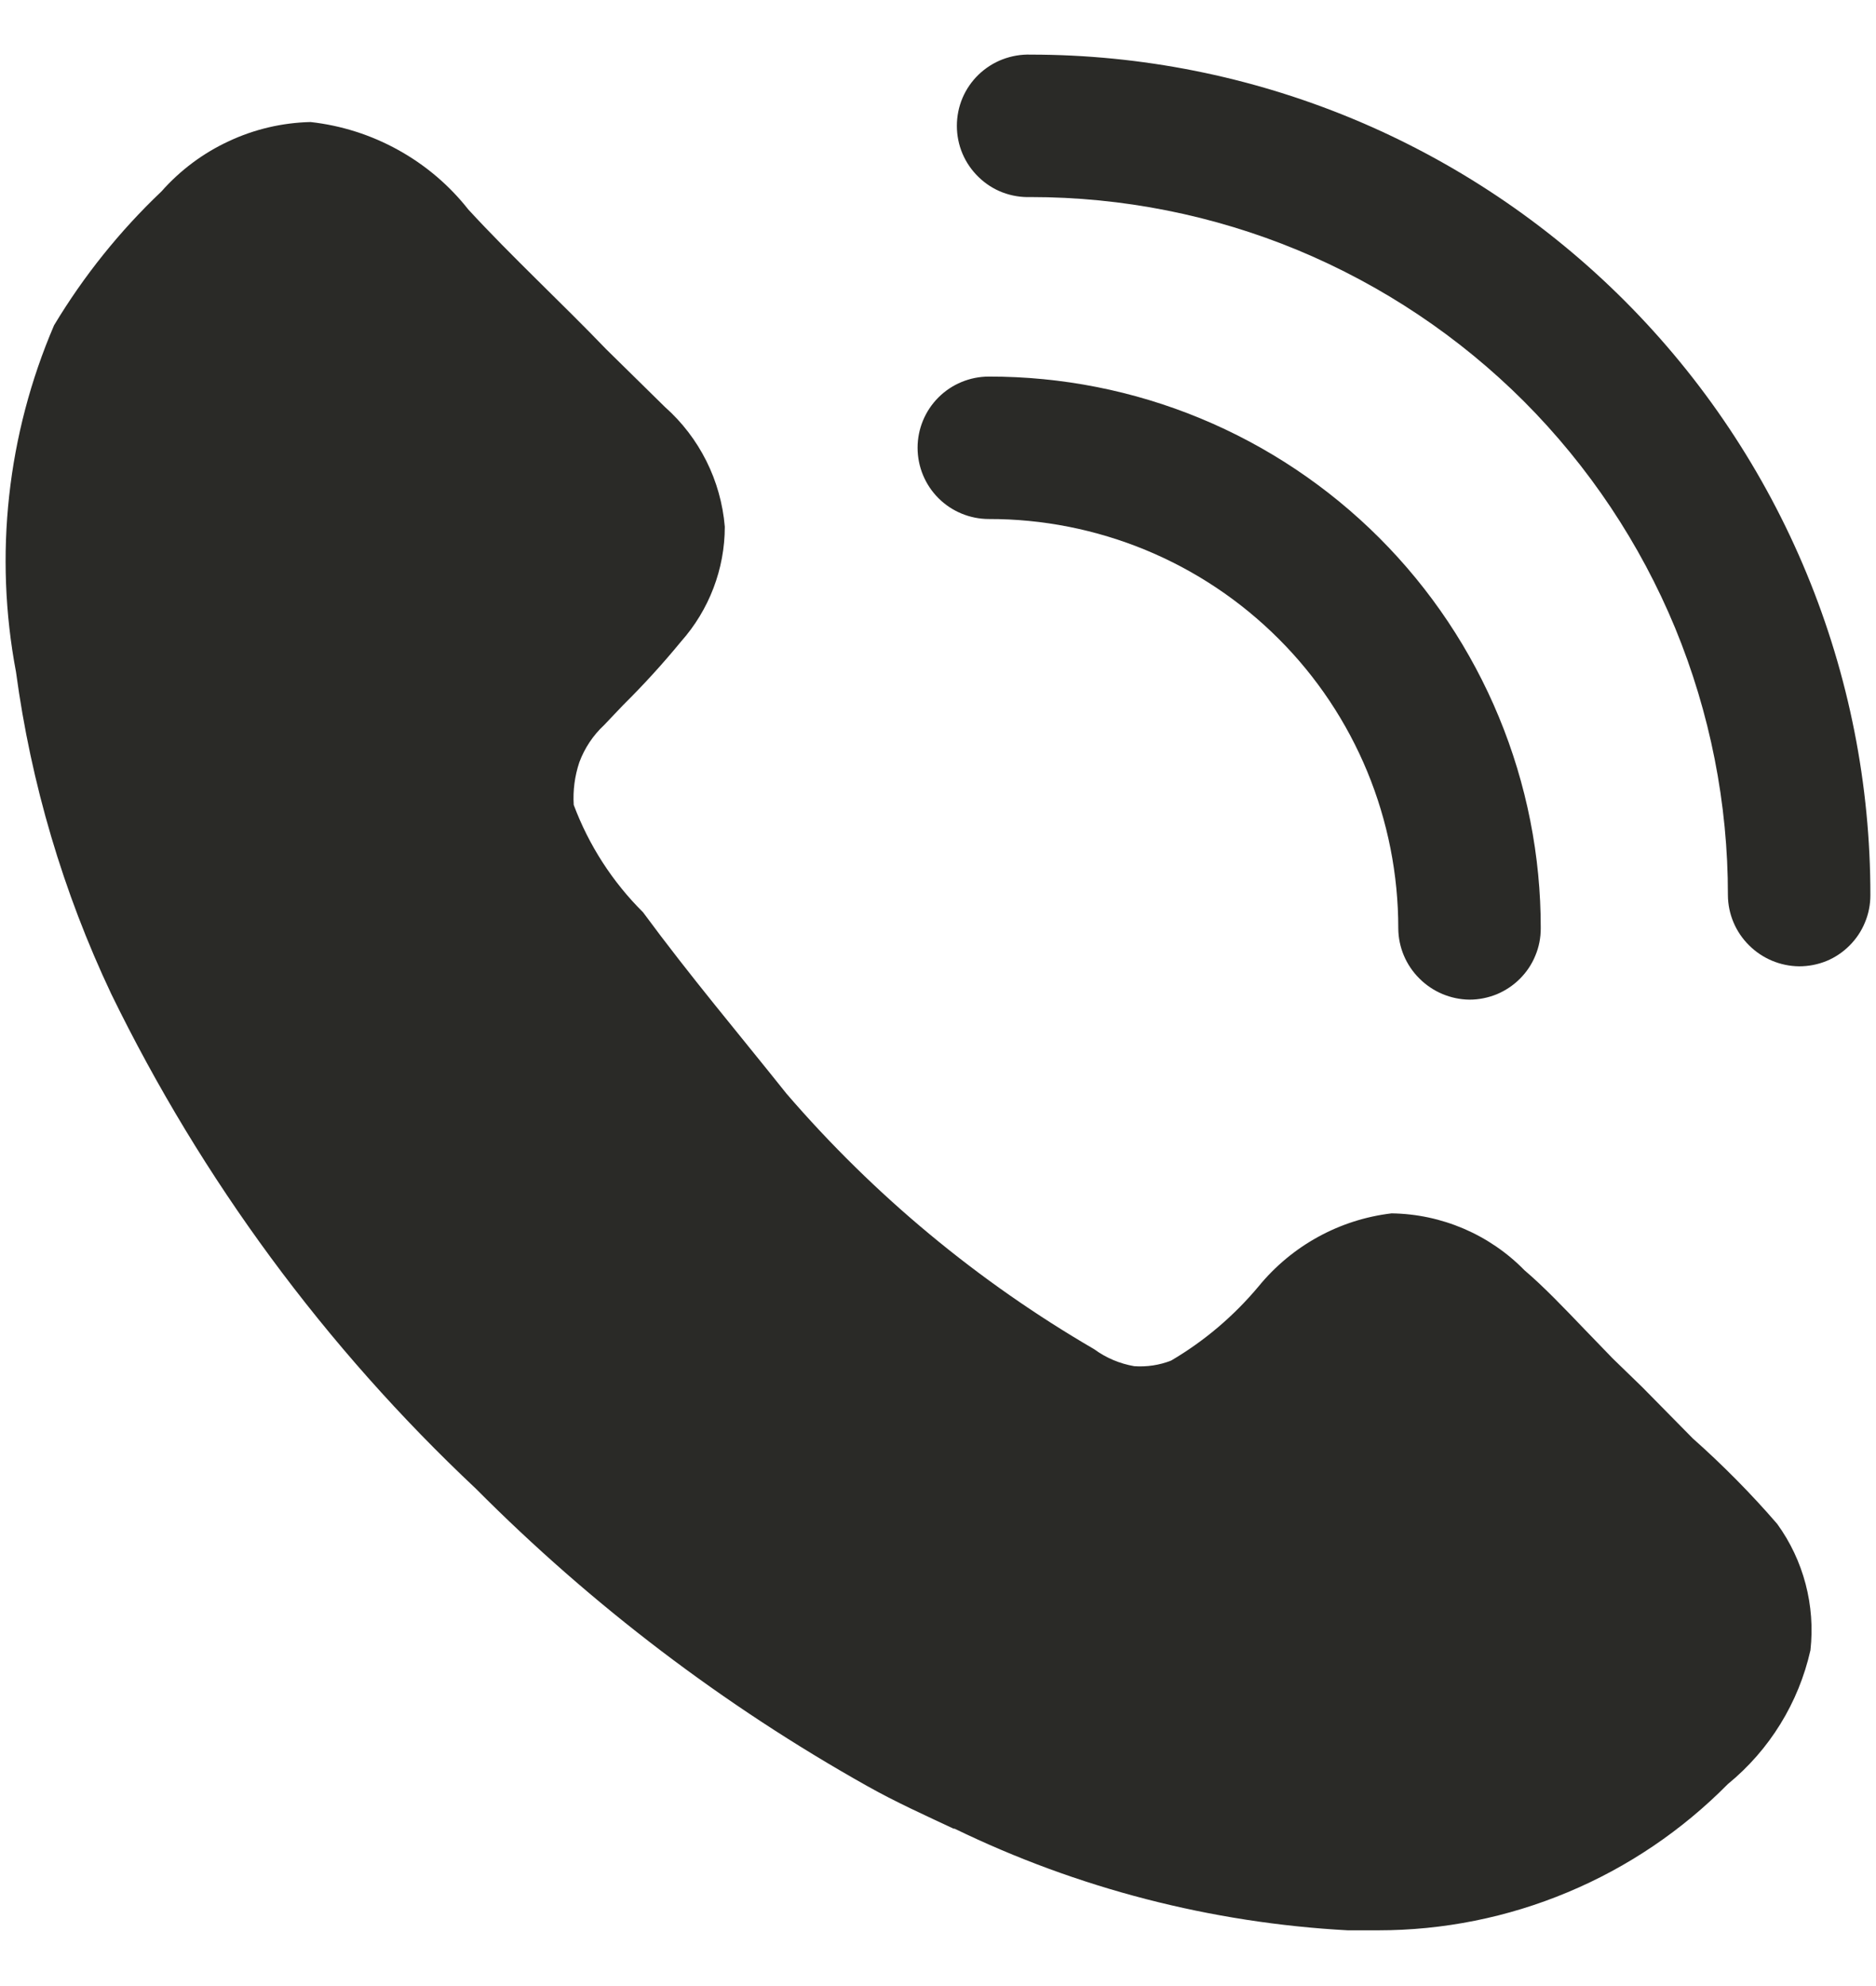 <svg width="17" height="18" viewBox="0 0 17 18" fill="none" xmlns="http://www.w3.org/2000/svg">
<path d="M16.406 14.956C16.299 15.433 16.035 15.861 15.657 16.17C15.243 16.589 14.75 16.923 14.206 17.15C13.662 17.378 13.079 17.495 12.489 17.495H12.214C10.977 17.428 9.765 17.115 8.651 16.574H8.642C8.384 16.453 8.117 16.333 7.858 16.187C6.557 15.457 5.364 14.55 4.312 13.492C2.948 12.21 1.828 10.691 1.008 9.008C0.572 8.086 0.281 7.101 0.145 6.09C-0.055 5.032 0.065 3.938 0.49 2.948C0.758 2.502 1.085 2.094 1.463 1.735C1.633 1.543 1.84 1.388 2.073 1.28C2.305 1.171 2.558 1.112 2.814 1.106C3.093 1.137 3.363 1.223 3.608 1.359C3.854 1.495 4.07 1.678 4.244 1.899C4.631 2.32 5.104 2.759 5.492 3.164L6.026 3.689C6.339 3.967 6.533 4.355 6.568 4.774C6.568 5.157 6.426 5.528 6.171 5.815C6.006 6.016 5.831 6.208 5.646 6.391L5.474 6.572C5.374 6.665 5.298 6.78 5.25 6.908C5.208 7.034 5.191 7.163 5.199 7.295C5.336 7.661 5.55 7.993 5.827 8.268C6.258 8.853 6.688 9.361 7.127 9.912C7.921 10.834 8.863 11.616 9.915 12.228C10.023 12.307 10.146 12.359 10.278 12.382C10.391 12.39 10.507 12.373 10.613 12.331C10.914 12.154 11.181 11.927 11.405 11.659C11.706 11.291 12.137 11.053 12.61 10.997C13.064 11.003 13.498 11.189 13.815 11.513C13.987 11.659 14.176 11.857 14.358 12.047L14.615 12.313L14.882 12.572L15.339 13.036C15.611 13.278 15.867 13.536 16.105 13.812C16.344 14.142 16.451 14.551 16.406 14.956ZM13.316 9.06C13.146 9.058 12.982 8.989 12.862 8.868C12.741 8.748 12.672 8.585 12.671 8.414C12.671 7.926 12.576 7.444 12.39 6.993C12.204 6.543 11.931 6.133 11.586 5.789C11.241 5.444 10.832 5.171 10.382 4.985C9.931 4.799 9.448 4.703 8.961 4.704C8.79 4.704 8.625 4.636 8.504 4.515C8.383 4.394 8.315 4.23 8.315 4.058C8.315 3.887 8.383 3.723 8.504 3.602C8.625 3.481 8.79 3.413 8.961 3.413C9.618 3.412 10.269 3.54 10.876 3.791C11.483 4.042 12.035 4.411 12.499 4.875C12.964 5.34 13.332 5.892 13.583 6.499C13.834 7.106 13.963 7.757 13.962 8.414C13.962 8.499 13.946 8.583 13.913 8.661C13.881 8.74 13.833 8.811 13.773 8.871C13.713 8.931 13.642 8.978 13.564 9.011C13.485 9.043 13.401 9.06 13.316 9.06Z" fill="#2A2A27"/>
<path d="M16.303 8.758C16.133 8.756 15.97 8.688 15.849 8.567C15.728 8.447 15.659 8.284 15.658 8.113C15.659 7.283 15.496 6.46 15.18 5.692C14.863 4.925 14.397 4.227 13.811 3.639C13.224 3.052 12.527 2.586 11.76 2.267C10.992 1.949 10.17 1.786 9.34 1.786C9.253 1.789 9.167 1.775 9.085 1.744C9.004 1.713 8.931 1.666 8.868 1.605C8.806 1.545 8.756 1.473 8.722 1.393C8.688 1.313 8.671 1.227 8.671 1.141C8.671 1.054 8.688 0.968 8.722 0.888C8.756 0.808 8.806 0.736 8.868 0.676C8.931 0.616 9.004 0.569 9.085 0.538C9.167 0.507 9.253 0.492 9.34 0.495C10.34 0.495 11.33 0.692 12.254 1.075C13.177 1.458 14.017 2.02 14.723 2.727C15.43 3.435 15.99 4.274 16.372 5.199C16.754 6.123 16.95 7.113 16.949 8.113C16.949 8.198 16.933 8.282 16.9 8.36C16.868 8.439 16.82 8.51 16.76 8.57C16.7 8.63 16.629 8.678 16.551 8.71C16.472 8.742 16.388 8.758 16.303 8.758Z" fill="#2A2A27"/>
</svg>

